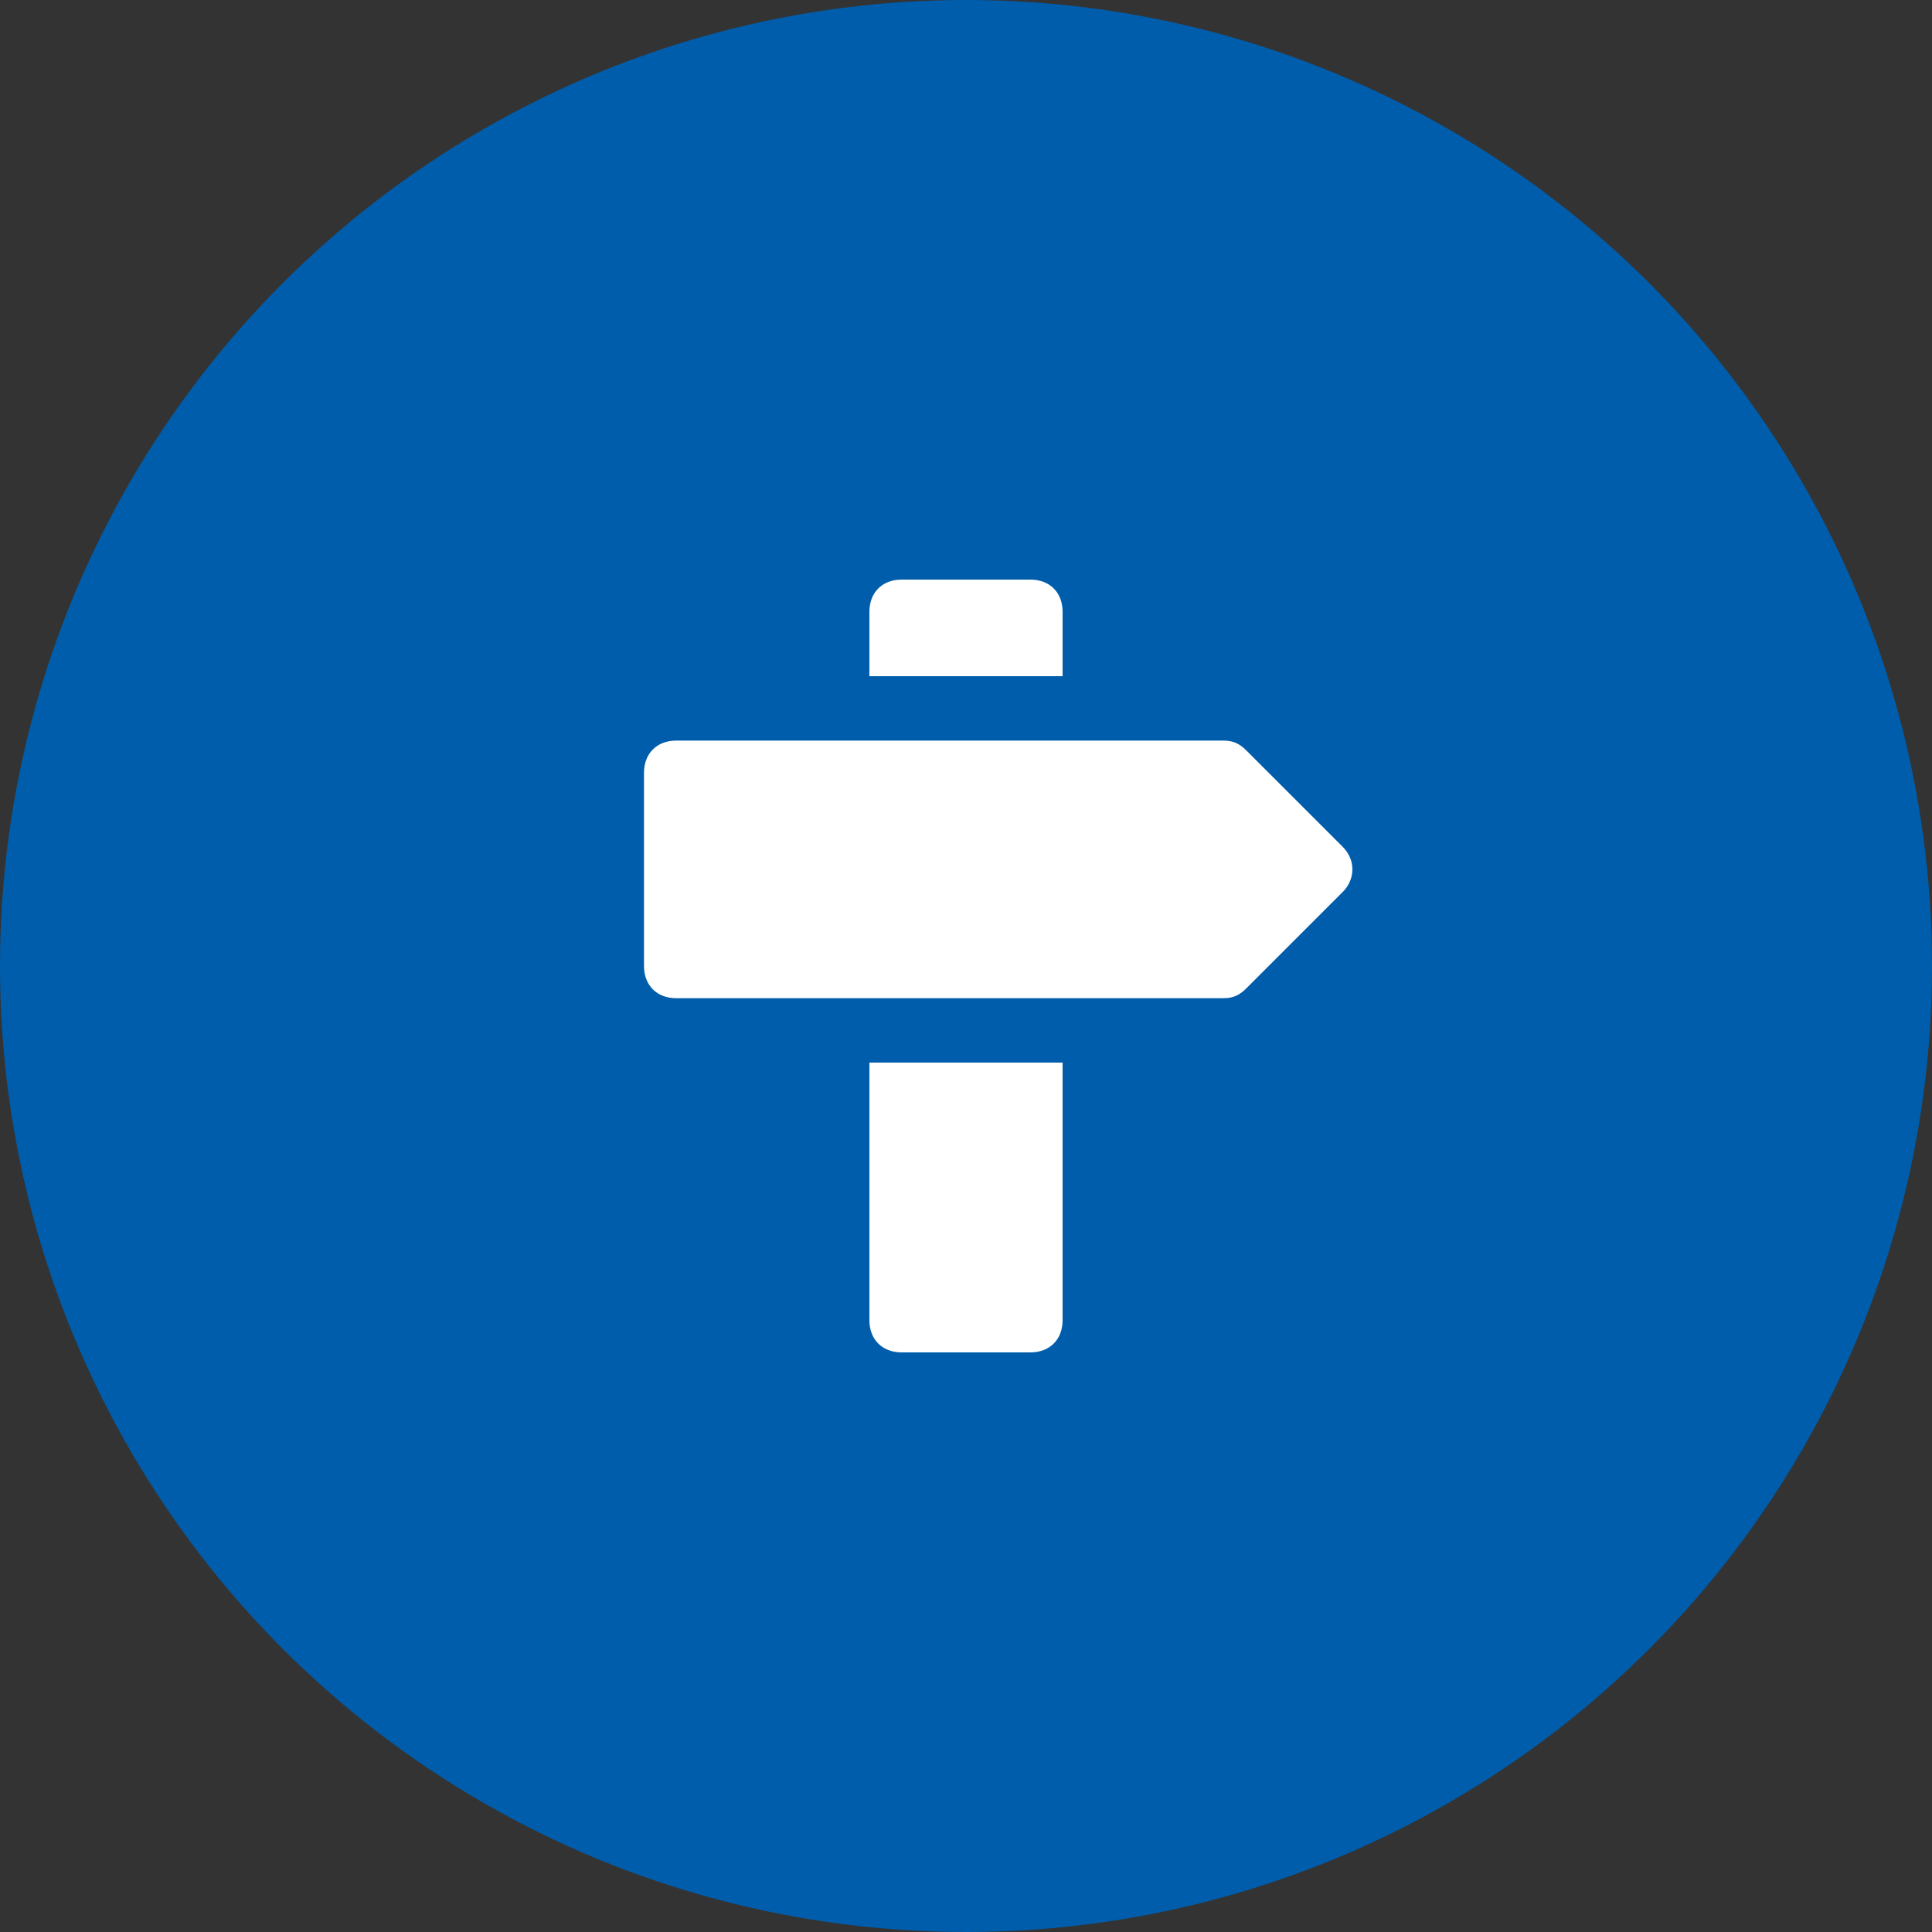 <svg xmlns="http://www.w3.org/2000/svg" width="60" height="60" viewBox="0 0 60 60">
  <rect x="0" y="0" width="60" height="60" fill="#333333" stroke="none"/>
  <g fill="none" fill-rule="evenodd">
    <circle cx="30" cy="30" r="30" fill="#005DAB"/>
    <g fill="#FFF" transform="translate(20 18)">
      <path d="M1 5L18 5C18.3 5 18.5 5.1 18.7 5.3L21.7 8.3C22.1 8.7 22.1 9.3 21.7 9.7L18.7 12.7C18.5 12.9 18.3 13 18 13L1 13C.4 13 0 12.6 0 12L0 6C0 5.4.4 5 1 5zM7 3L7 1C7 .4 7.4 0 8 0L12 0C12.6 0 13 .4 13 1L13 3 7 3zM13 15L13 23C13 23.6 12.6 24 12 24L8 24C7.4 24 7 23.6 7 23L7 15 13 15z"/>
    </g>
  </g>
</svg>
